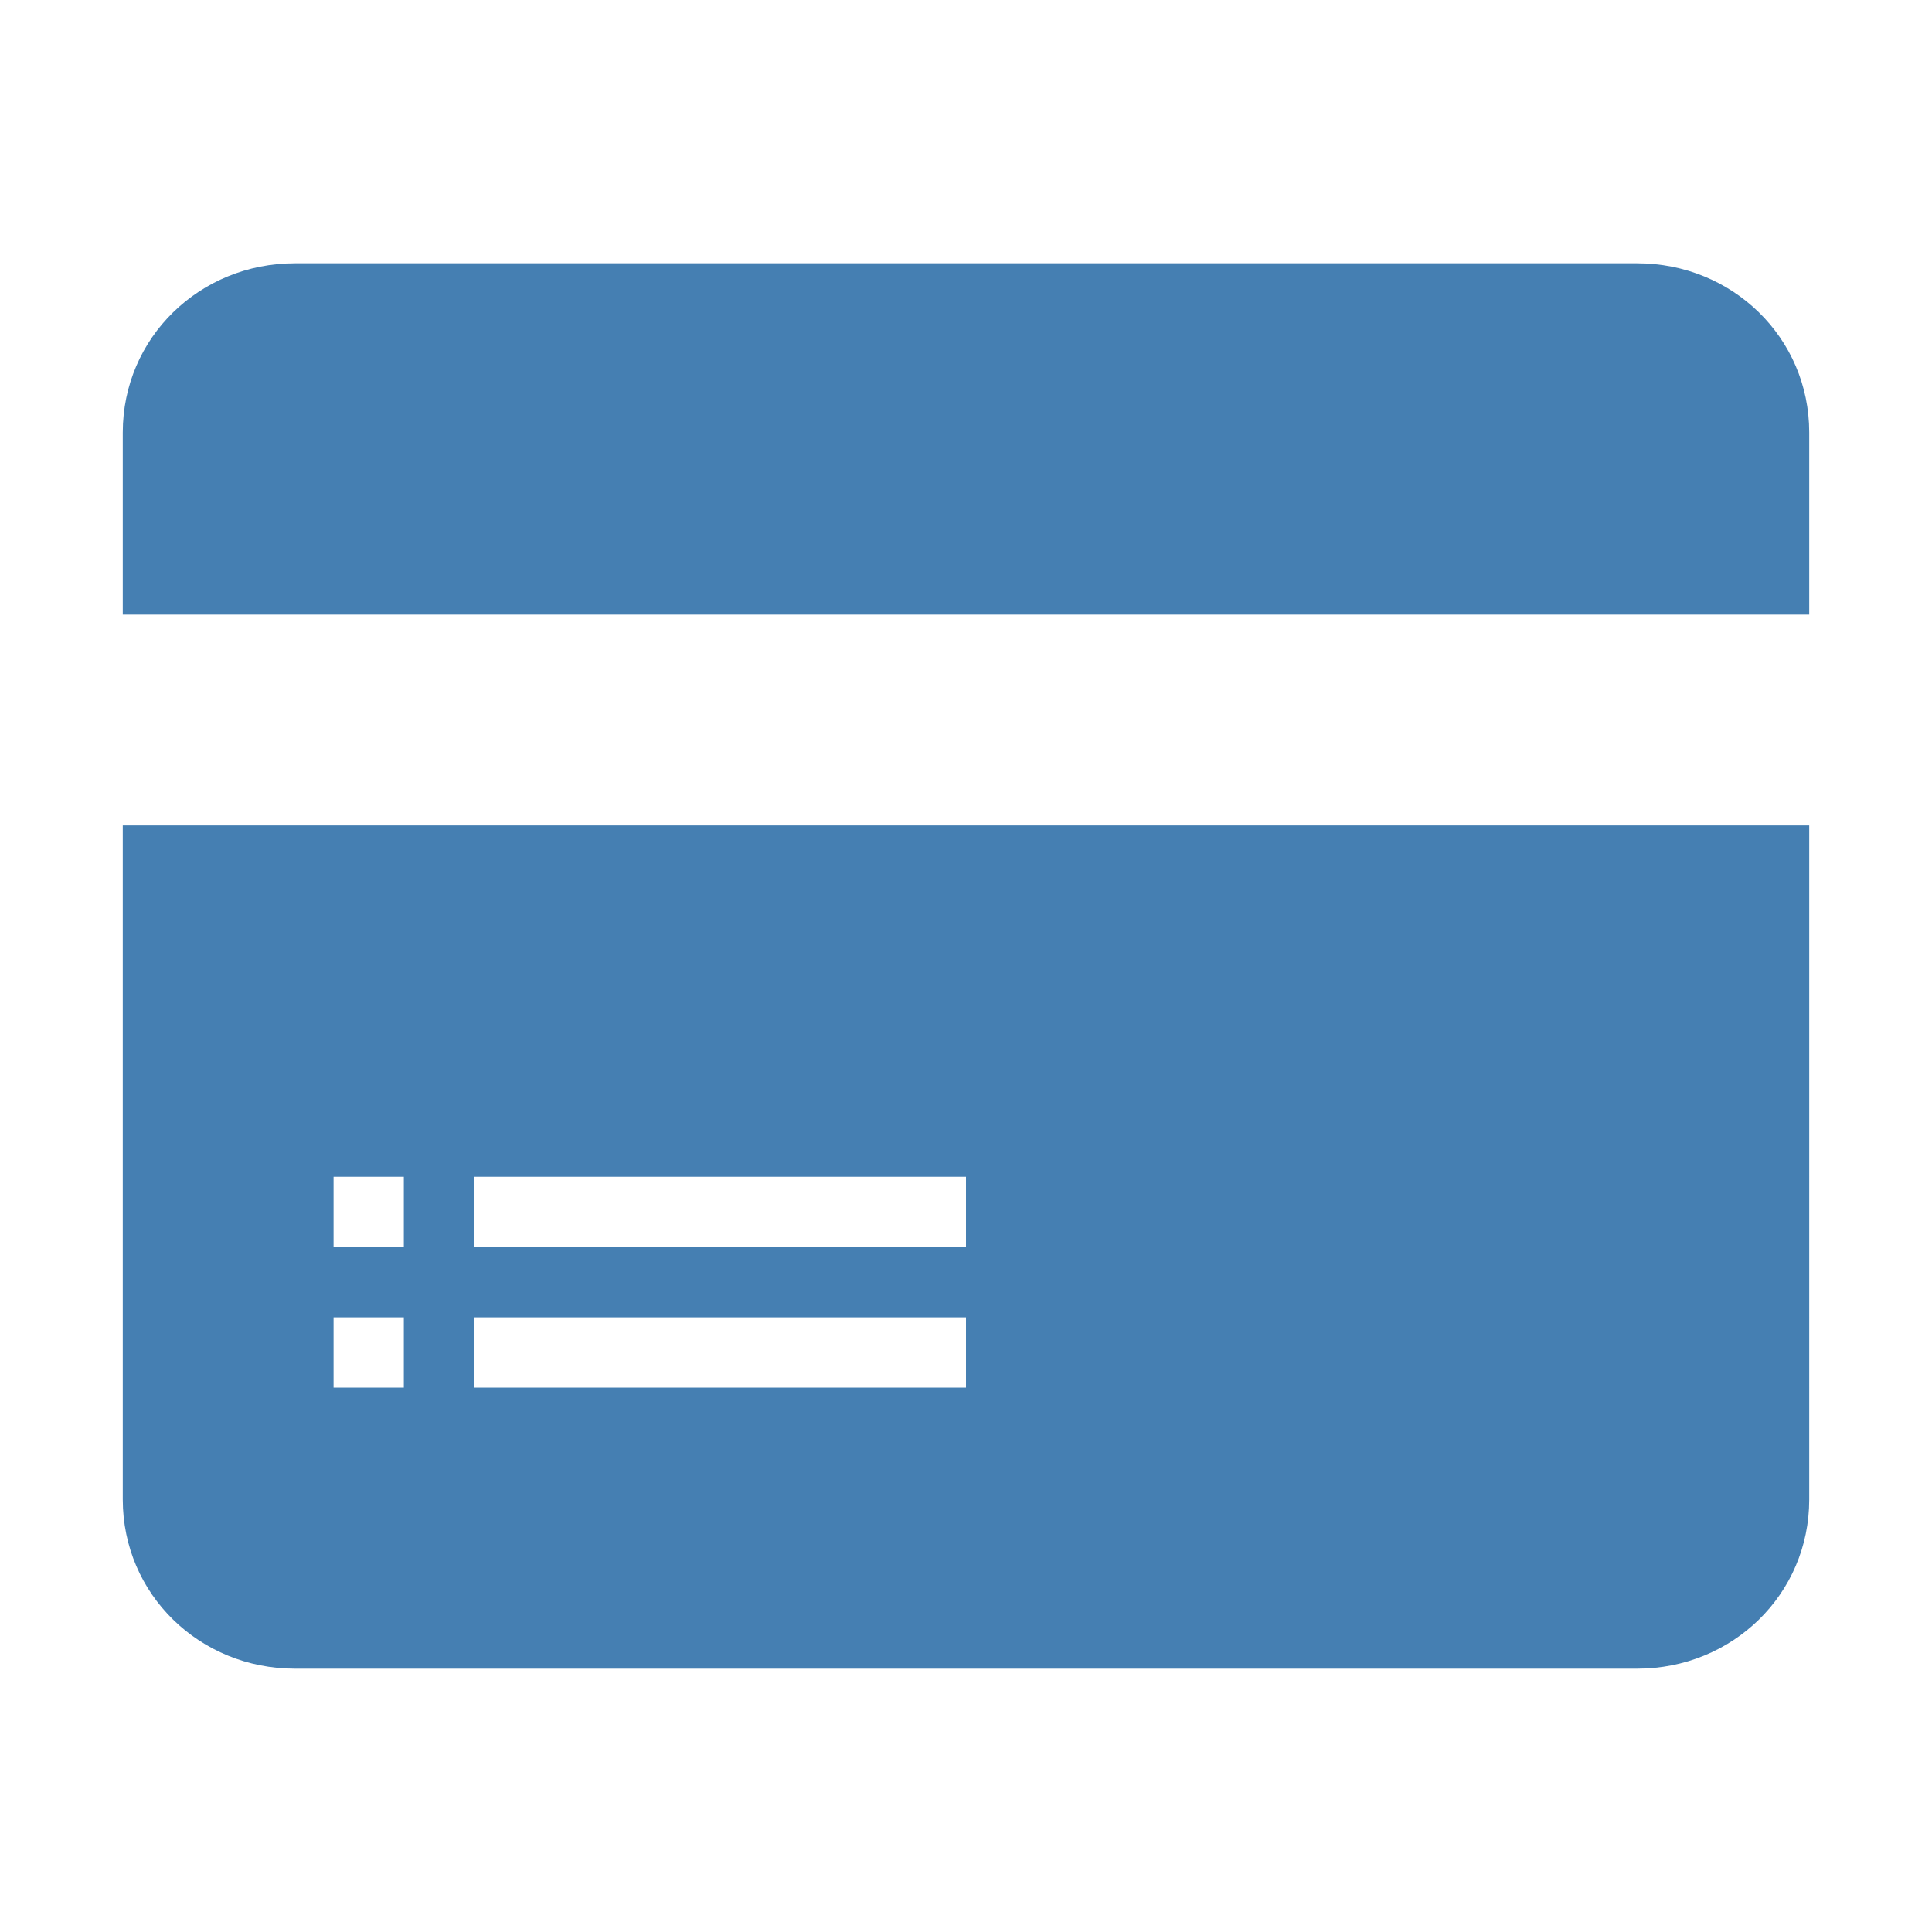<?xml version="1.0" standalone="no"?><!DOCTYPE svg PUBLIC "-//W3C//DTD SVG 1.1//EN" "http://www.w3.org/Graphics/SVG/1.1/DTD/svg11.dtd"><svg t="1717320895030" class="icon" viewBox="0 0 1024 1024" version="1.1" xmlns="http://www.w3.org/2000/svg" p-id="1477" width="32" height="32" xmlns:xlink="http://www.w3.org/1999/xlink"><path d="M65.071 794.74c0 50.375 40.845 89.692 91.22 89.692l711.42 0c50.41 0 91.219-39.317 91.219-89.692L958.928 437.502l-893.858 0L65.071 794.74zM251.292 623.723l260.708 0 0 37.244-260.708 0L251.292 623.723zM251.292 698.21l260.708 0 0 37.244-260.708 0L251.292 698.21zM176.802 623.723l37.244 0 0 37.244-37.244 0L176.802 623.723zM176.802 698.21l37.244 0 0 37.244-37.244 0L176.802 698.21z" fill="#457FB2" p-id="1478"></path><path d="M867.71 139.549 156.29 139.549c-50.374 0-91.22 39.336-91.22 89.692l0 96.529 893.858 0 0-96.529C958.928 178.885 918.085 139.549 867.71 139.549" fill="#457FB2" p-id="1479"></path></svg>